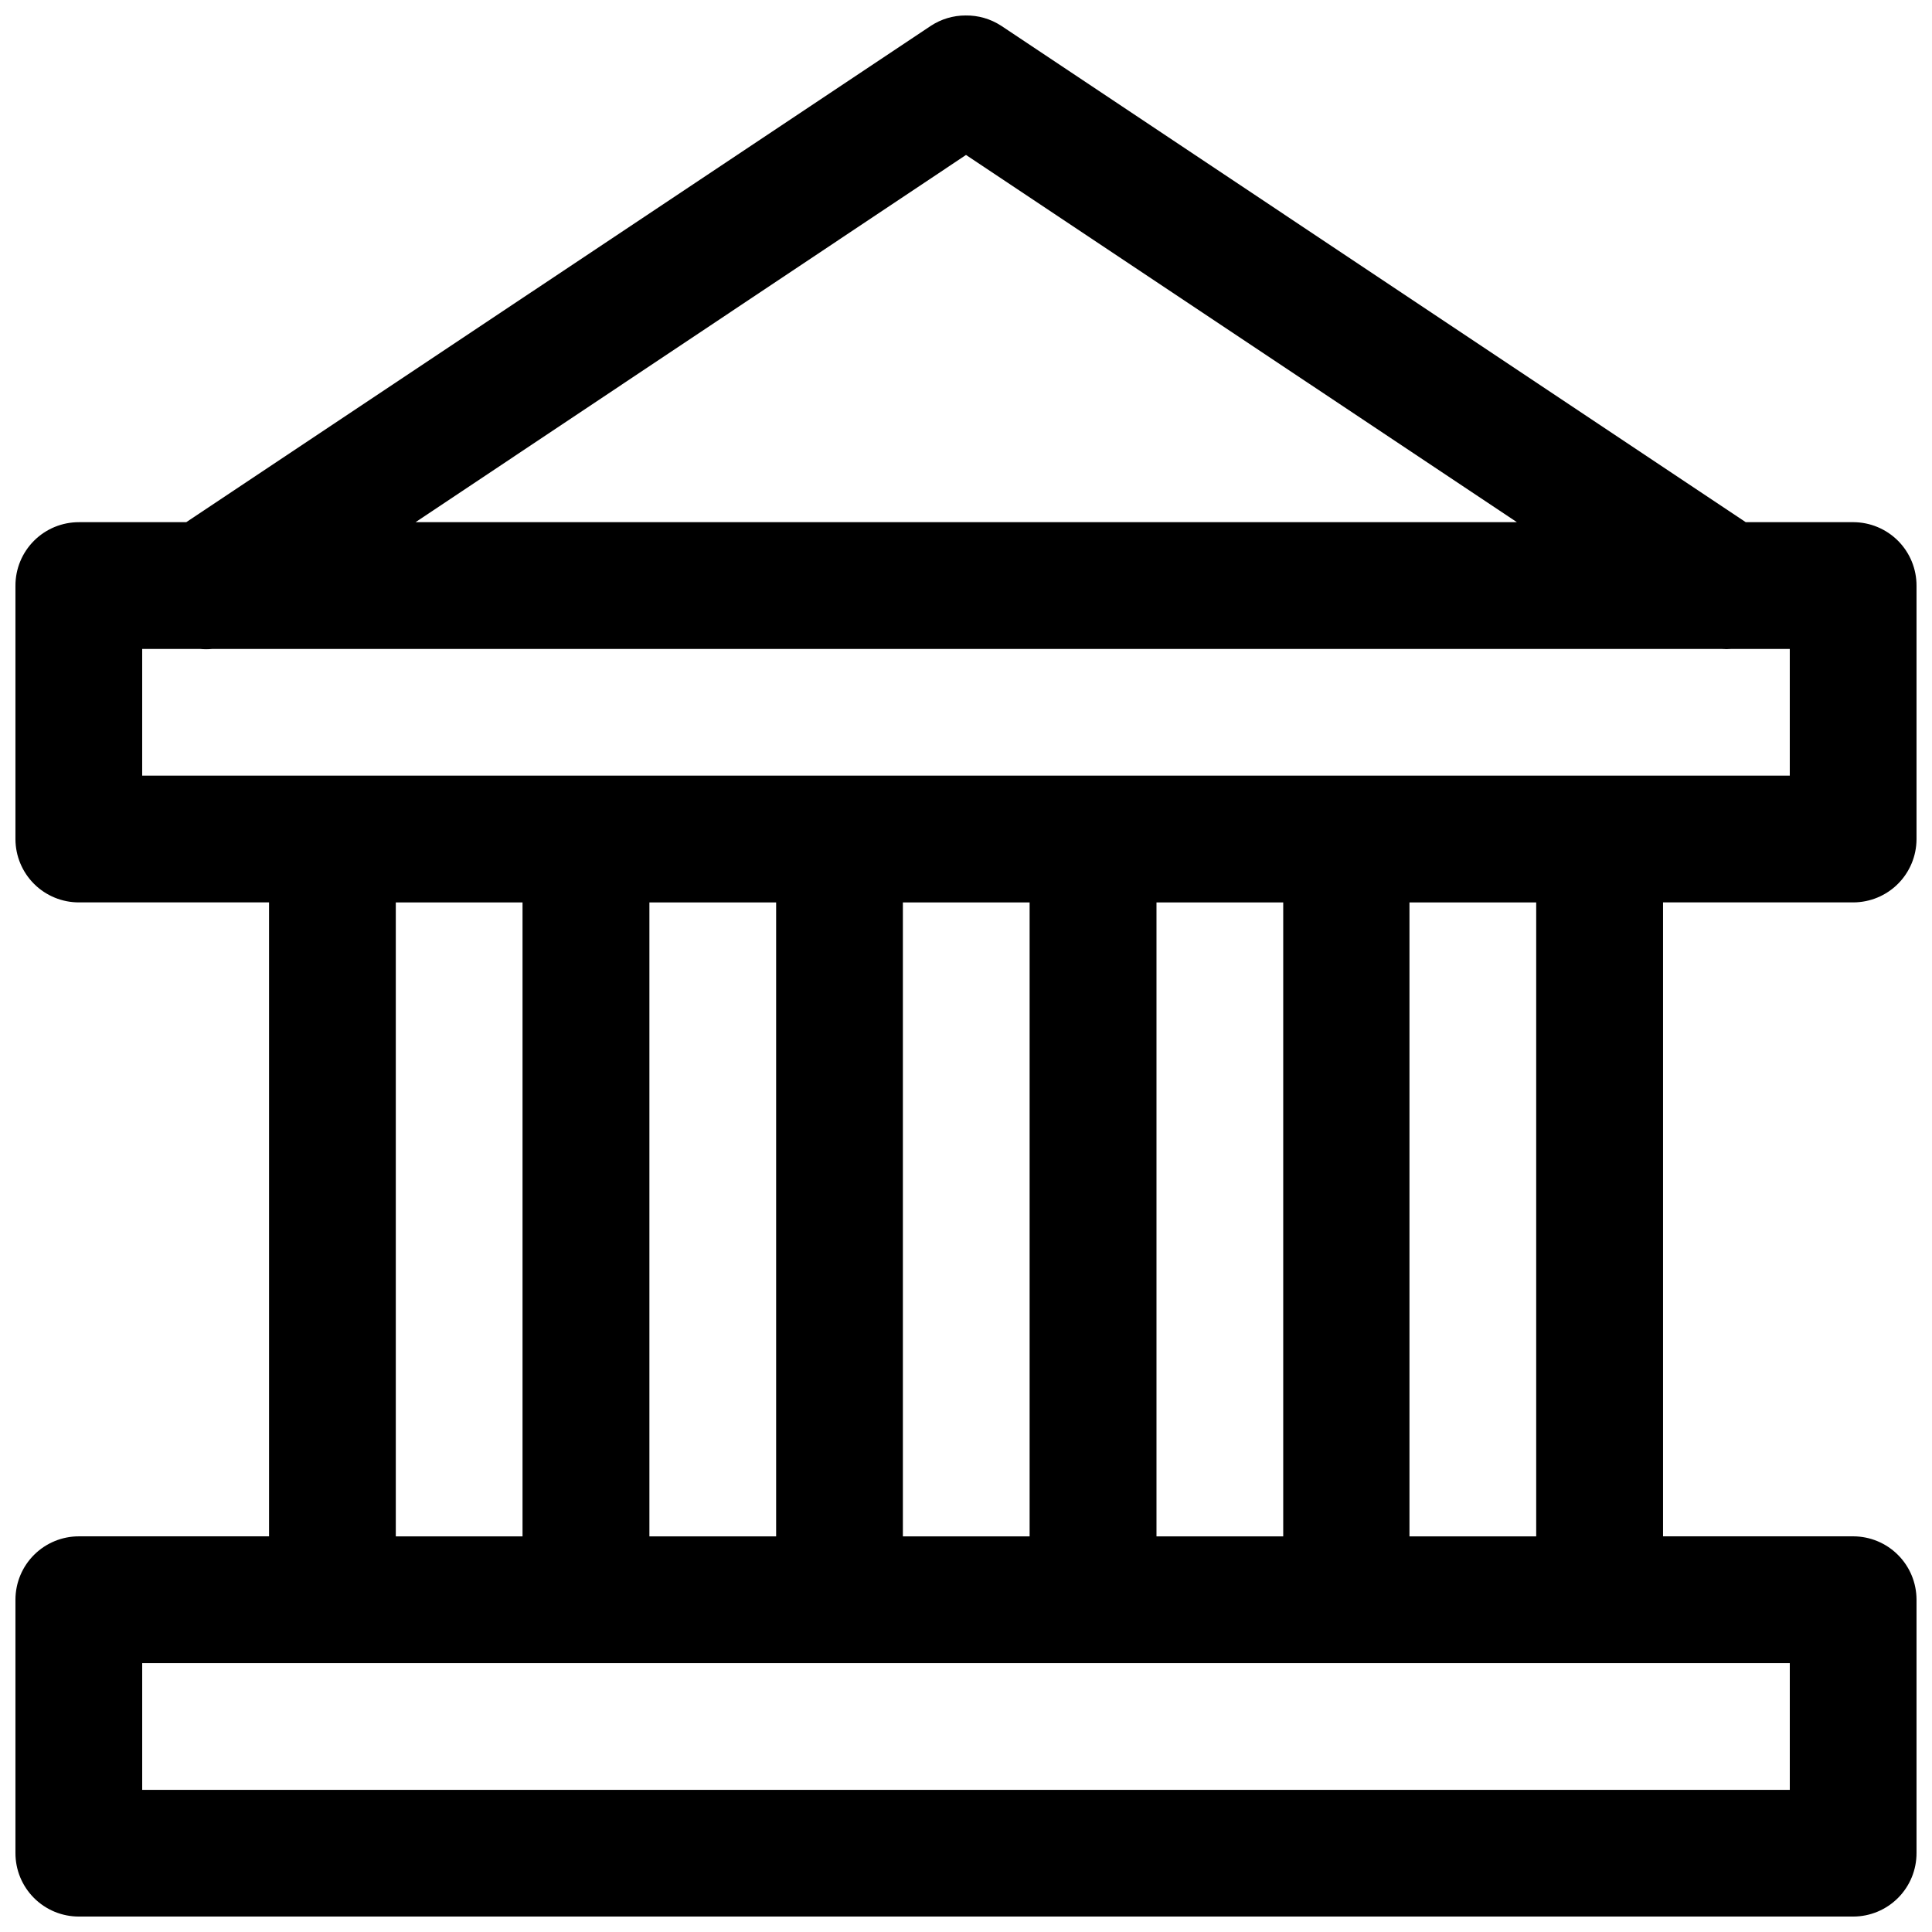 <?xml version="1.0" encoding="UTF-8"?>
<!-- Uploaded to: SVG Repo, www.svgrepo.com, Generator: SVG Repo Mixer Tools -->
<svg width="800px" height="800px" version="1.1" viewBox="144 144 512 512" xmlns="http://www.w3.org/2000/svg">
 <defs>
  <clipPath id="a">
   <path d="m148.09 148.09h503.81v503.81h-503.81z"/>
  </clipPath>
 </defs>
 <g clip-path="url(#a)">
  <path d="m399.87 148.1c-3.25 0-6.43 0.945-9.152 2.723l-197.36 131.56h-28.406c-4.477-0.016-8.773 1.754-11.938 4.918-3.168 3.168-4.938 7.465-4.922 11.941v67.176c0.02 4.453 1.805 8.715 4.965 11.855 3.164 3.137 7.441 4.887 11.895 4.871h50.348v168h-50.348c-4.453-0.016-8.73 1.738-11.895 4.875-3.16 3.137-4.945 7.398-4.965 11.855v67.176-0.004c-0.016 4.477 1.754 8.777 4.922 11.941 3.164 3.164 7.461 4.938 11.938 4.918h470.22c4.453-0.016 8.715-1.805 11.855-4.965 3.137-3.16 4.887-7.441 4.871-11.895v-67.176 0.004c-0.02-4.434-1.785-8.676-4.918-11.809-3.133-3.137-7.379-4.902-11.809-4.922h-50.449v-168h50.449c4.43-0.02 8.676-1.785 11.809-4.918 3.133-3.133 4.898-7.379 4.918-11.809v-67.176c0.016-4.453-1.734-8.73-4.871-11.895-3.141-3.16-7.402-4.945-11.855-4.965h-28.535l-197.32-131.56-0.004 0.004c-2.805-1.832-6.094-2.781-9.445-2.723zm0.133 36.965 145.99 97.316h-291.86zm-218.32 130.91h15.285l-0.004-0.004c1.113 0.113 2.234 0.113 3.348 0h399.83c0.926 0.078 1.859 0.078 2.785 0h15.383v33.586h-436.63zm67.207 67.176h33.586v168h-33.586zm67.207 0h33.586v168h-33.586zm67.176 0h33.586v168h-33.586zm67.207 0h33.586v168h-33.586zm67.043 0h33.586v168h-33.586zm-335.84 201.59h436.63v33.586h-436.63z"/>
 </g>
</svg>